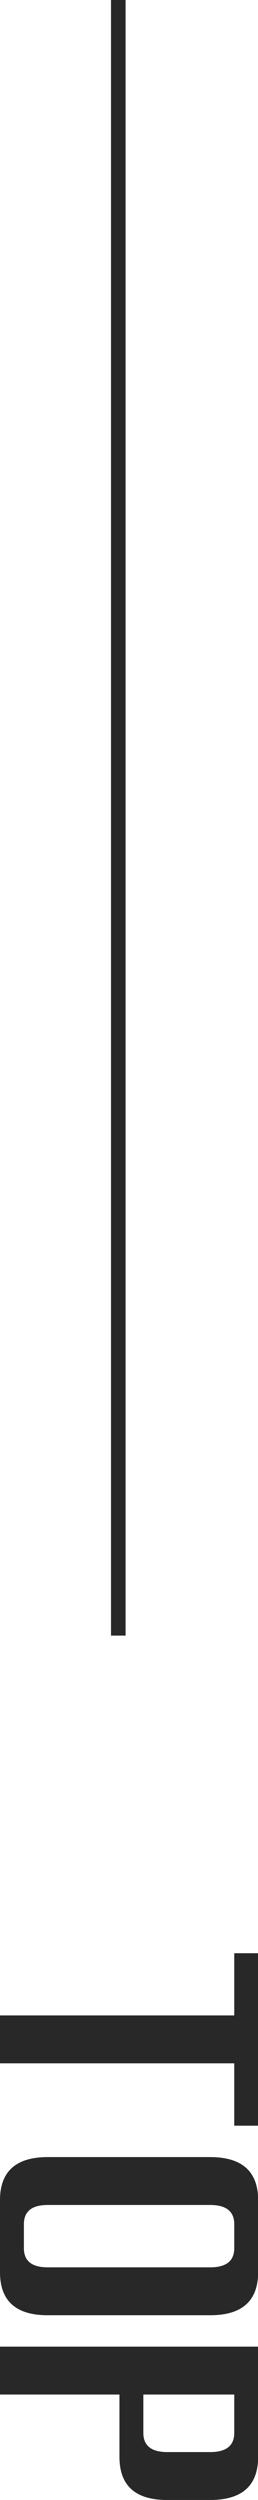 <svg id="グループ_10" data-name="グループ 10" xmlns="http://www.w3.org/2000/svg" width="70.84" height="684.76" viewBox="0 0 17.71 171.19">
  <defs>
    <style>
      .cls-1, .cls-2 {
        fill: #282828;
      }

      .cls-1 {
        fill-rule: evenodd;
      }
    </style>
  </defs>
  <path id="TOP" class="cls-1" d="M1815.46,7656.01h-16.08v3.28h16.08v4.27h1.64v-11.81h-1.64v4.26Zm-12.8,20.53h11.15q3.285,0,3.29-2.95v-4.92q0-2.955-3.29-2.96h-11.15q-3.285,0-3.28,2.96v4.92q0,2.955,3.28,2.95h0Zm-1.64-4.59v-1.64c0-.88.54-1.32,1.64-1.32h11.15q1.65,0,1.65,1.32v1.64c0,0.87-.55,1.31-1.65,1.31h-11.15c-1.1,0-1.64-.44-1.64-1.31h0Zm16.08,6.74h-17.72v3.28h8.2v4.27q0,2.955,3.28,2.95h2.95q3.285,0,3.29-2.95v-7.55Zm-7.88,3.28h6.24v2.63c0,0.87-.55,1.31-1.65,1.31h-2.95c-1.09,0-1.64-.44-1.64-1.31v-2.63Z" transform="translate(-1799.38 -7518)"/>
  <rect id="長方形_1226" data-name="長方形 1226" class="cls-2" x="7.62" width="1" height="112"/>
</svg>
